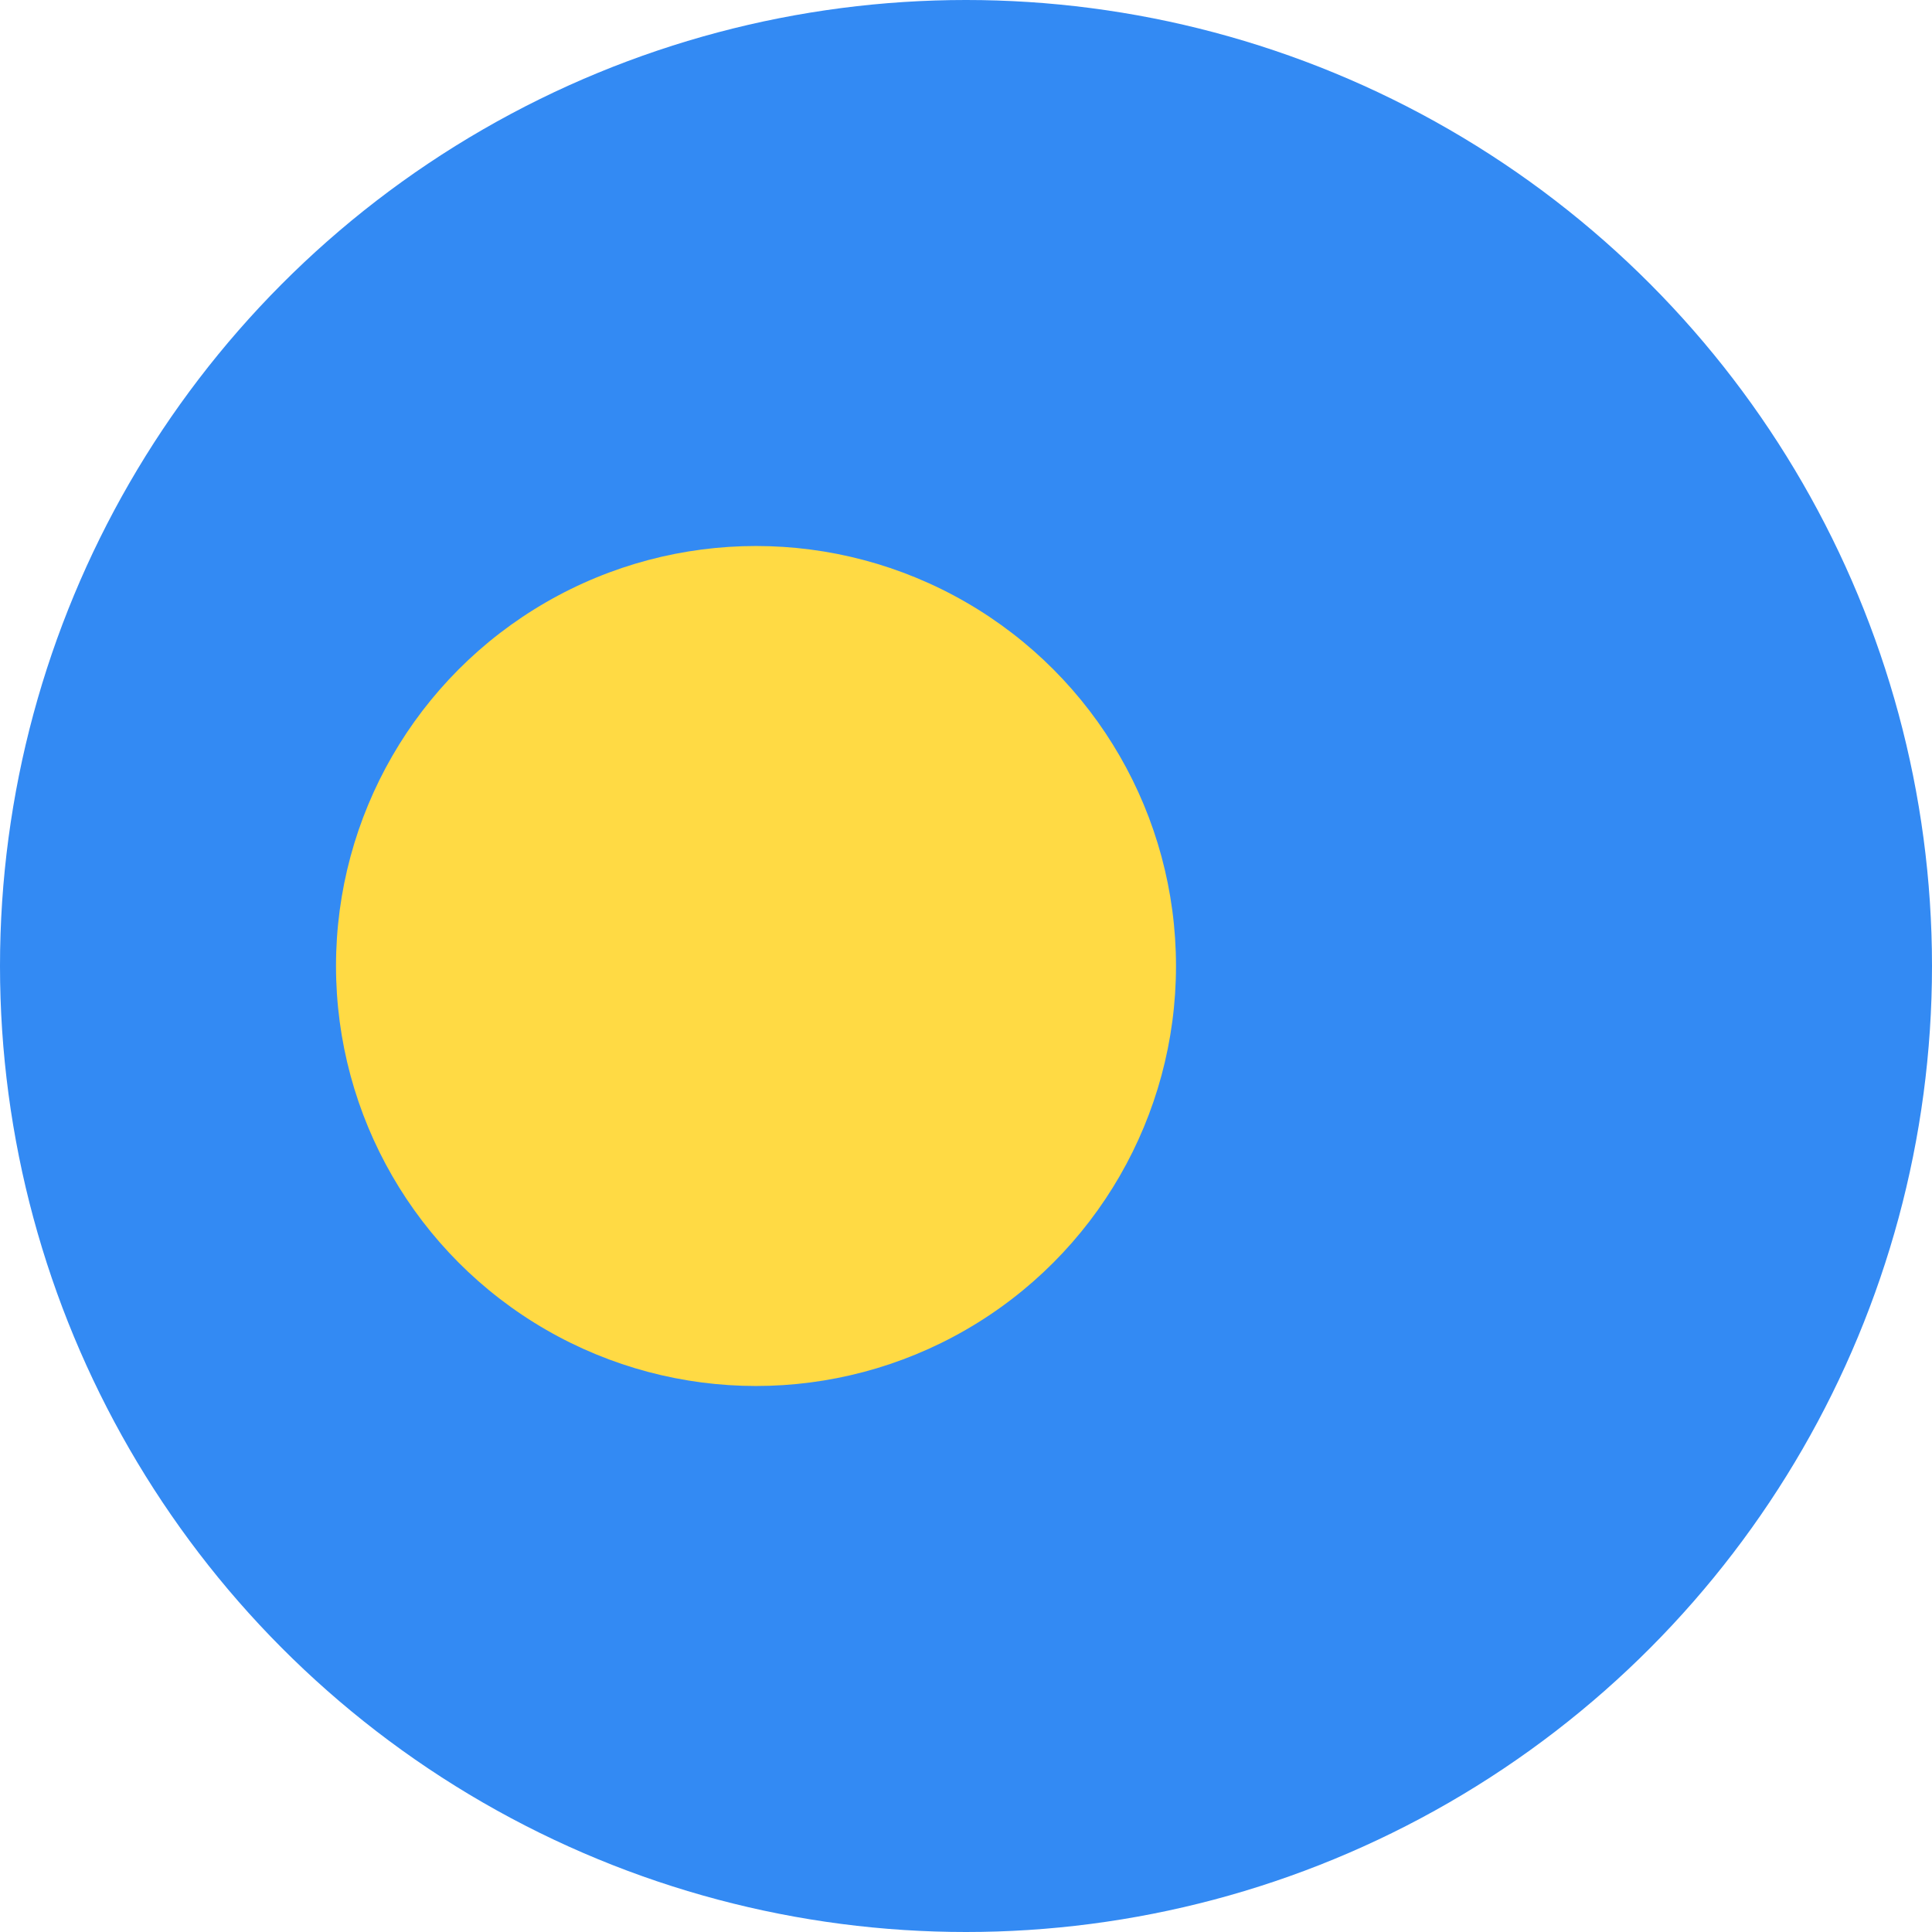 <svg xmlns="http://www.w3.org/2000/svg" xml:space="preserve" viewBox="0 0 512 512"><circle cx="256" cy="256" r="256" style="fill:#338af3"/><circle cx="200.348" cy="256" r="111.304" style="fill:#ffda44"/></svg>